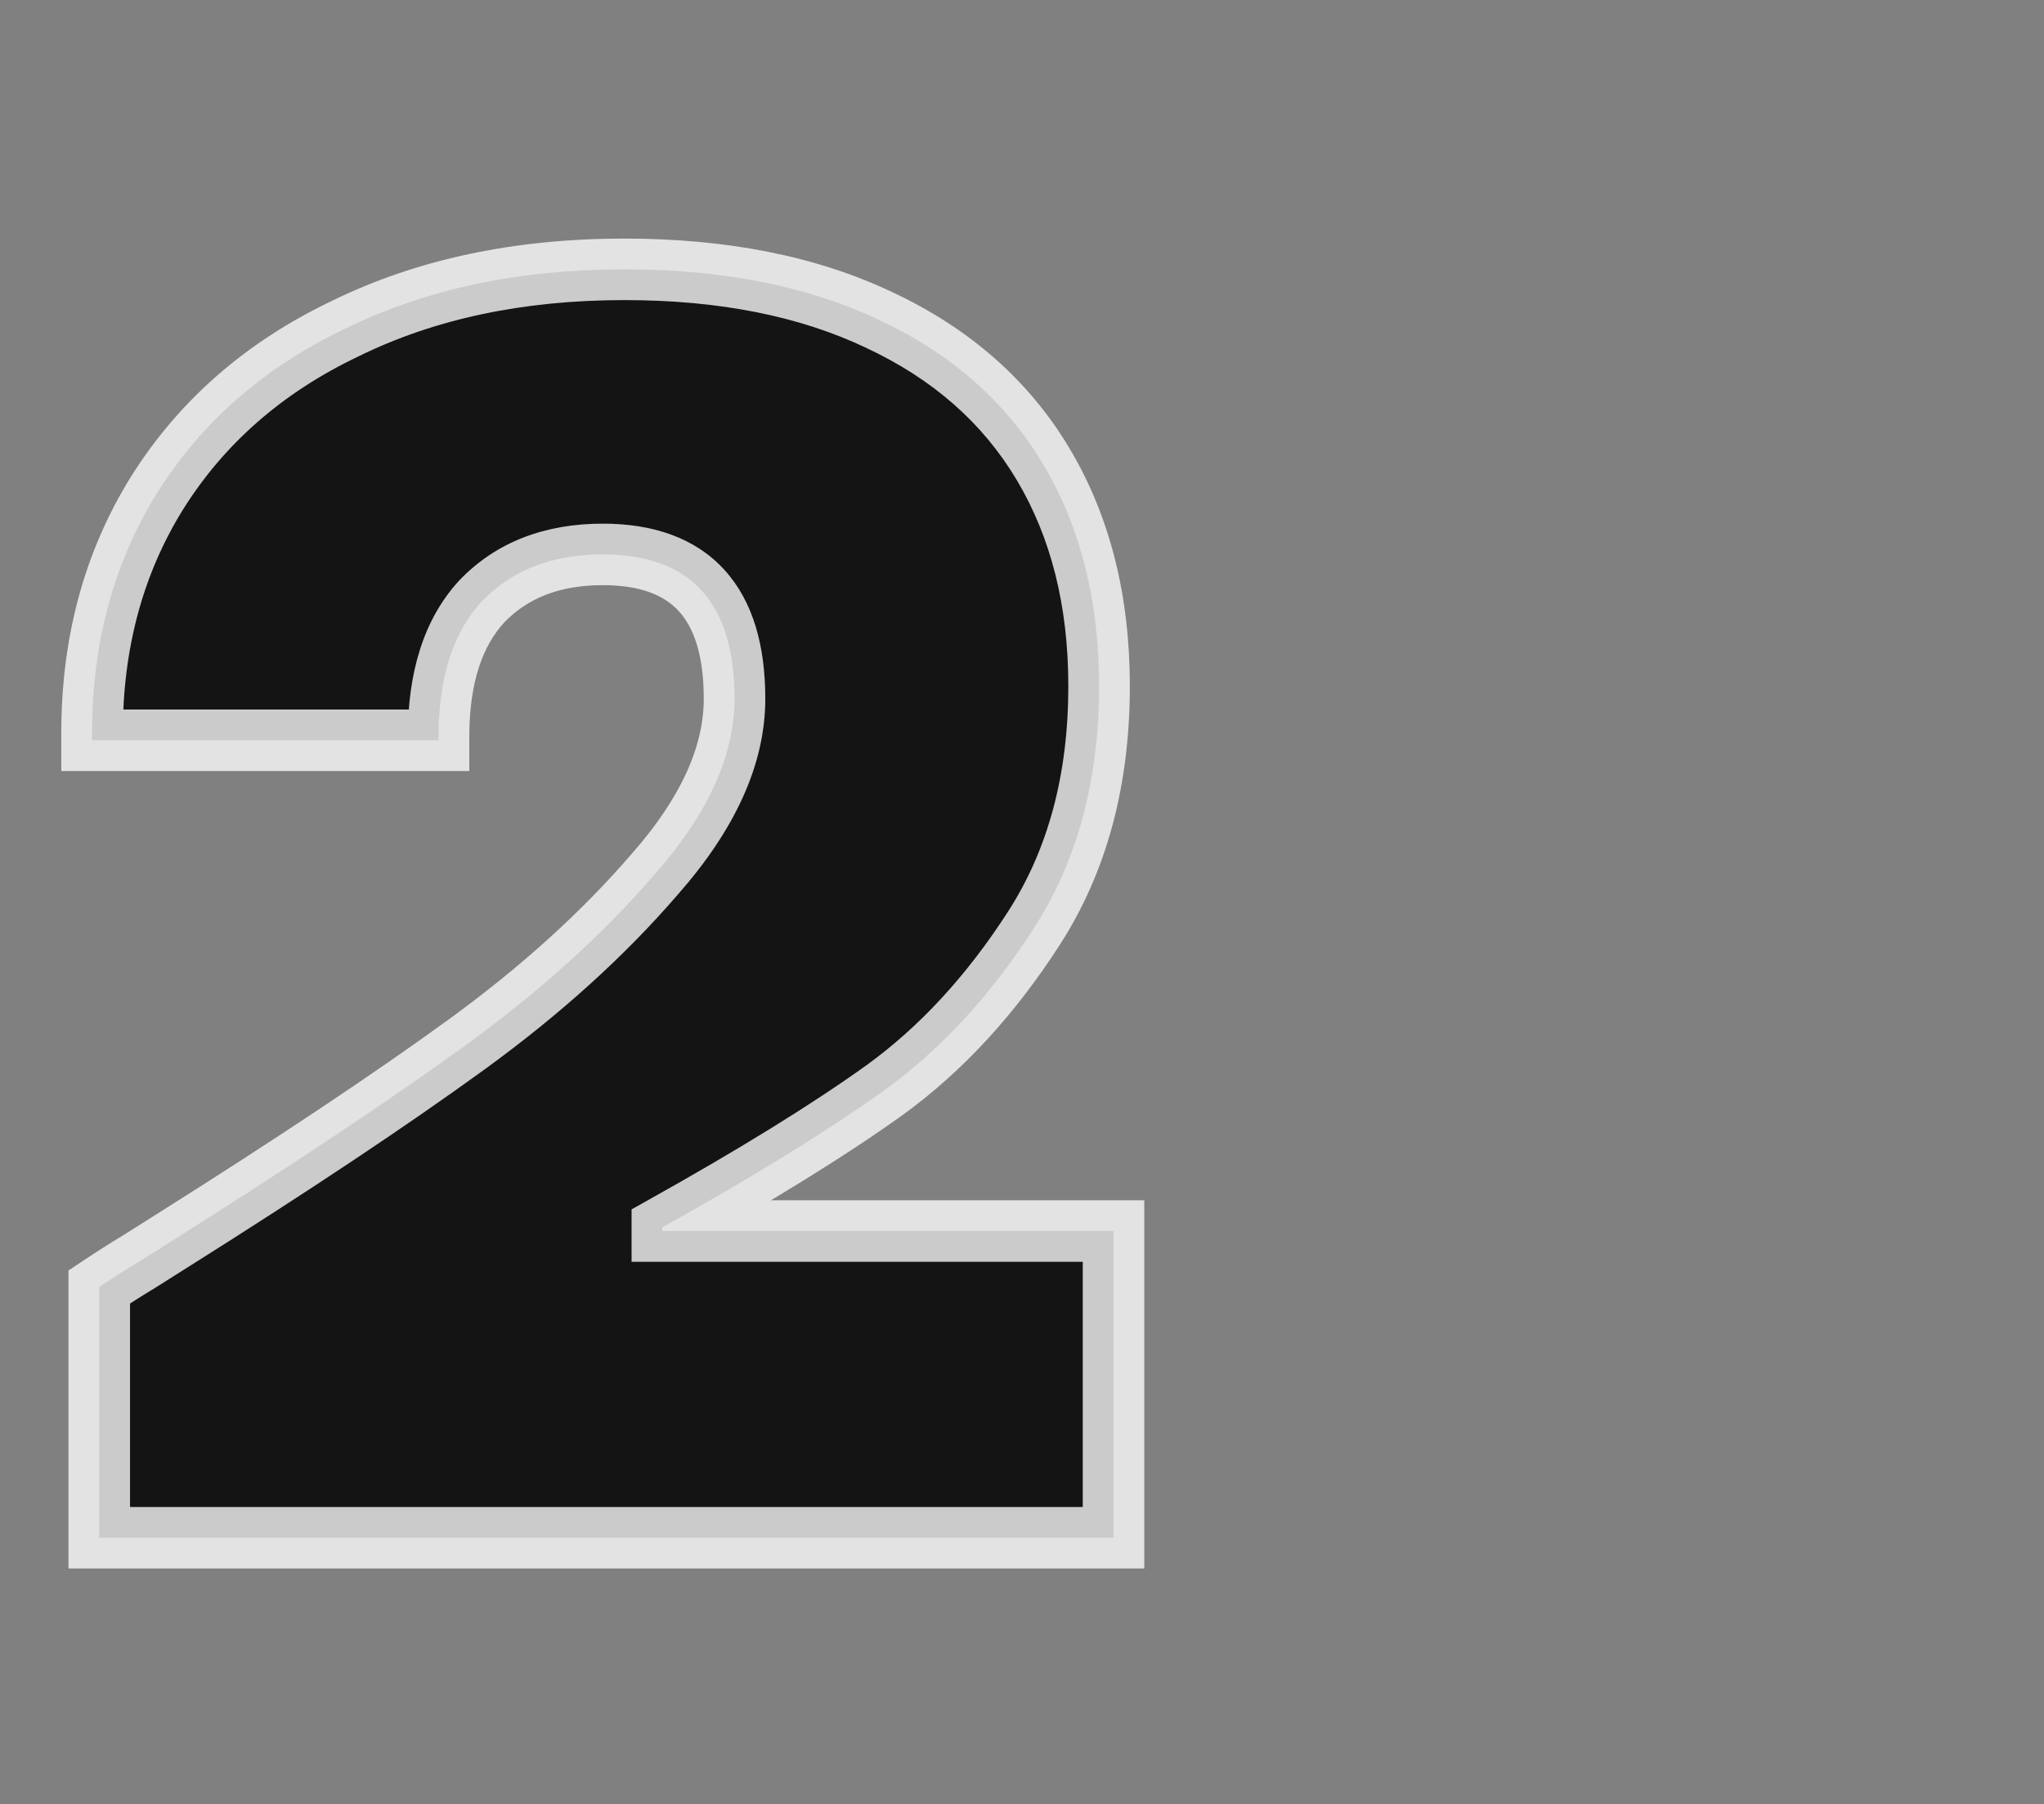 <svg width="299" height="264" viewBox="0 0 299 264" fill="none" xmlns="http://www.w3.org/2000/svg">
<rect x="0" y="0" width="299" height="264" fill="#808080" stroke="none"/>
<mask id="path-1-outside-1_3319_359431" maskUnits="userSpaceOnUse" x="8" y="34" width="160" height="196" fill="black">
<rect fill="white" x="8" y="34" width="160" height="196"/>
<path d="M160.776 100.392C160.776 114.12 157.608 125.912 151.272 135.768C144.936 145.624 137.632 153.544 129.36 159.528C121.264 165.336 110.44 172.024 96.888 179.592V180.12H162.888V225H14.52V188.304C16.632 186.896 18.568 185.664 20.328 184.608C22.264 183.376 23.936 182.32 25.344 181.44C42.944 170.352 57.2 160.848 68.112 152.928C79.024 145.008 88.264 136.648 95.832 127.848C103.576 119.048 107.448 110.512 107.448 102.24C107.448 88.16 101.024 81.12 88.176 81.12C80.784 81.12 74.888 83.408 70.488 87.984C66.264 92.56 64.152 99.16 64.152 107.784V108.312H13.464V107.256C13.464 94.056 16.632 82.352 22.968 72.144C29.48 61.76 38.632 53.752 50.424 48.12C62.216 42.312 75.856 39.408 91.344 39.408C105.776 39.408 118.184 41.872 128.568 46.8C139.128 51.728 147.136 58.768 152.592 67.92C158.048 77.072 160.776 87.896 160.776 100.392Z"/>
</mask>
<path d="M160.776 100.392C160.776 114.12 157.608 125.912 151.272 135.768C144.936 145.624 137.632 153.544 129.36 159.528C121.264 165.336 110.44 172.024 96.888 179.592V180.12H162.888V225H14.52V188.304C16.632 186.896 18.568 185.664 20.328 184.608C22.264 183.376 23.936 182.32 25.344 181.44C42.944 170.352 57.2 160.848 68.112 152.928C79.024 145.008 88.264 136.648 95.832 127.848C103.576 119.048 107.448 110.512 107.448 102.24C107.448 88.16 101.024 81.12 88.176 81.12C80.784 81.12 74.888 83.408 70.488 87.984C66.264 92.56 64.152 99.16 64.152 107.784V108.312H13.464V107.256C13.464 94.056 16.632 82.352 22.968 72.144C29.48 61.76 38.632 53.752 50.424 48.12C62.216 42.312 75.856 39.408 91.344 39.408C105.776 39.408 118.184 41.872 128.568 46.8C139.128 51.728 147.136 58.768 152.592 67.92C158.048 77.072 160.776 87.896 160.776 100.392Z" fill="#141414"/>
<path d="M151.272 135.768L147.487 133.335L151.272 135.768ZM129.36 159.528L131.983 163.184L131.99 163.179L131.998 163.174L129.36 159.528ZM96.888 179.592L94.694 175.663L92.388 176.951V179.592H96.888ZM96.888 180.12H92.388V184.62H96.888V180.12ZM162.888 180.12H167.388V175.62H162.888V180.12ZM162.888 225V229.5H167.388V225H162.888ZM14.52 225H10.02V229.5H14.52V225ZM14.52 188.304L12.024 184.56L10.02 185.896V188.304H14.52ZM20.328 184.608L22.643 188.467L22.694 188.436L22.744 188.404L20.328 184.608ZM25.344 181.44L27.729 185.256L27.736 185.252L27.743 185.247L25.344 181.44ZM68.112 152.928L70.755 156.57H70.755L68.112 152.928ZM95.832 127.848L92.454 124.875L92.437 124.894L92.42 124.914L95.832 127.848ZM70.488 87.984L67.244 84.865L67.213 84.898L67.181 84.932L70.488 87.984ZM64.152 108.312V112.812H68.652V108.312H64.152ZM13.464 108.312H8.964V112.812H13.464V108.312ZM22.968 72.144L19.156 69.753L19.15 69.762L19.145 69.771L22.968 72.144ZM50.424 48.12L52.363 52.181L52.388 52.169L52.412 52.157L50.424 48.12ZM128.568 46.8L126.639 50.865L126.652 50.872L126.665 50.878L128.568 46.8ZM152.592 67.92L148.727 70.224L152.592 67.92ZM156.276 100.392C156.276 113.408 153.281 124.322 147.487 133.335L155.057 138.201C161.935 127.502 165.276 114.832 165.276 100.392H156.276ZM147.487 133.335C141.41 142.787 134.478 150.272 126.722 155.882L131.998 163.174C140.786 156.816 148.462 148.461 155.057 138.201L147.487 133.335ZM126.737 155.872C118.832 161.542 108.17 168.138 94.694 175.663L99.082 183.521C112.71 175.91 123.696 169.13 131.983 163.184L126.737 155.872ZM92.388 179.592V180.12H101.388V179.592H92.388ZM96.888 184.62H162.888V175.62H96.888V184.62ZM158.388 180.12V225H167.388V180.12H158.388ZM162.888 220.5H14.52V229.5H162.888V220.5ZM19.02 225V188.304H10.02V225H19.02ZM17.016 192.048C19.082 190.671 20.957 189.479 22.643 188.467L18.013 180.749C16.179 181.849 14.182 183.121 12.024 184.56L17.016 192.048ZM22.744 188.404C24.673 187.177 26.334 186.128 27.729 185.256L22.959 177.624C21.538 178.512 19.855 179.575 17.912 180.812L22.744 188.404ZM27.743 185.247C45.387 174.132 59.733 164.57 70.755 156.57L65.469 149.286C54.667 157.126 40.501 166.572 22.945 177.633L27.743 185.247ZM70.755 156.57C81.906 148.477 91.415 139.886 99.244 130.782L92.42 124.914C85.113 133.41 76.142 141.539 65.469 149.286L70.755 156.57ZM99.21 130.821C107.378 121.539 111.948 111.987 111.948 102.24H102.948C102.948 109.037 99.774 116.557 92.454 124.875L99.21 130.821ZM111.948 102.24C111.948 94.603 110.215 88.036 105.954 83.367C101.622 78.62 95.405 76.62 88.176 76.62V85.62C93.795 85.62 97.214 87.14 99.306 89.433C101.469 91.804 102.948 95.797 102.948 102.24H111.948ZM88.176 76.62C79.779 76.62 72.633 79.26 67.244 84.865L73.732 91.103C77.143 87.555 81.789 85.62 88.176 85.62V76.62ZM67.181 84.932C61.937 90.613 59.652 98.467 59.652 107.784H68.652C68.652 99.853 70.591 94.507 73.795 91.036L67.181 84.932ZM59.652 107.784V108.312H68.652V107.784H59.652ZM64.152 103.812H13.464V112.812H64.152V103.812ZM17.964 108.312V107.256H8.964V108.312H17.964ZM17.964 107.256C17.964 94.809 20.941 83.943 26.791 74.517L19.145 69.771C12.323 80.761 8.964 93.303 8.964 107.256H17.964ZM26.78 74.535C32.809 64.922 41.288 57.47 52.363 52.181L48.485 44.059C35.976 50.034 26.151 58.598 19.156 69.753L26.78 74.535ZM52.412 52.157C63.485 46.703 76.423 43.908 91.344 43.908V34.908C75.289 34.908 60.947 37.921 48.436 44.083L52.412 52.157ZM91.344 43.908C105.274 43.908 116.991 46.287 126.639 50.865L130.497 42.735C119.377 37.457 106.278 34.908 91.344 34.908V43.908ZM126.665 50.878C136.488 55.462 143.776 61.919 148.727 70.224L156.457 65.616C150.496 55.617 141.768 47.994 130.471 42.722L126.665 50.878ZM148.727 70.224C153.7 78.567 156.276 88.566 156.276 100.392H165.276C165.276 87.226 162.396 75.577 156.457 65.616L148.727 70.224Z" fill="white" fill-opacity="0.78" mask="url(#path-1-outside-1_3319_359431)"/>
</svg>
